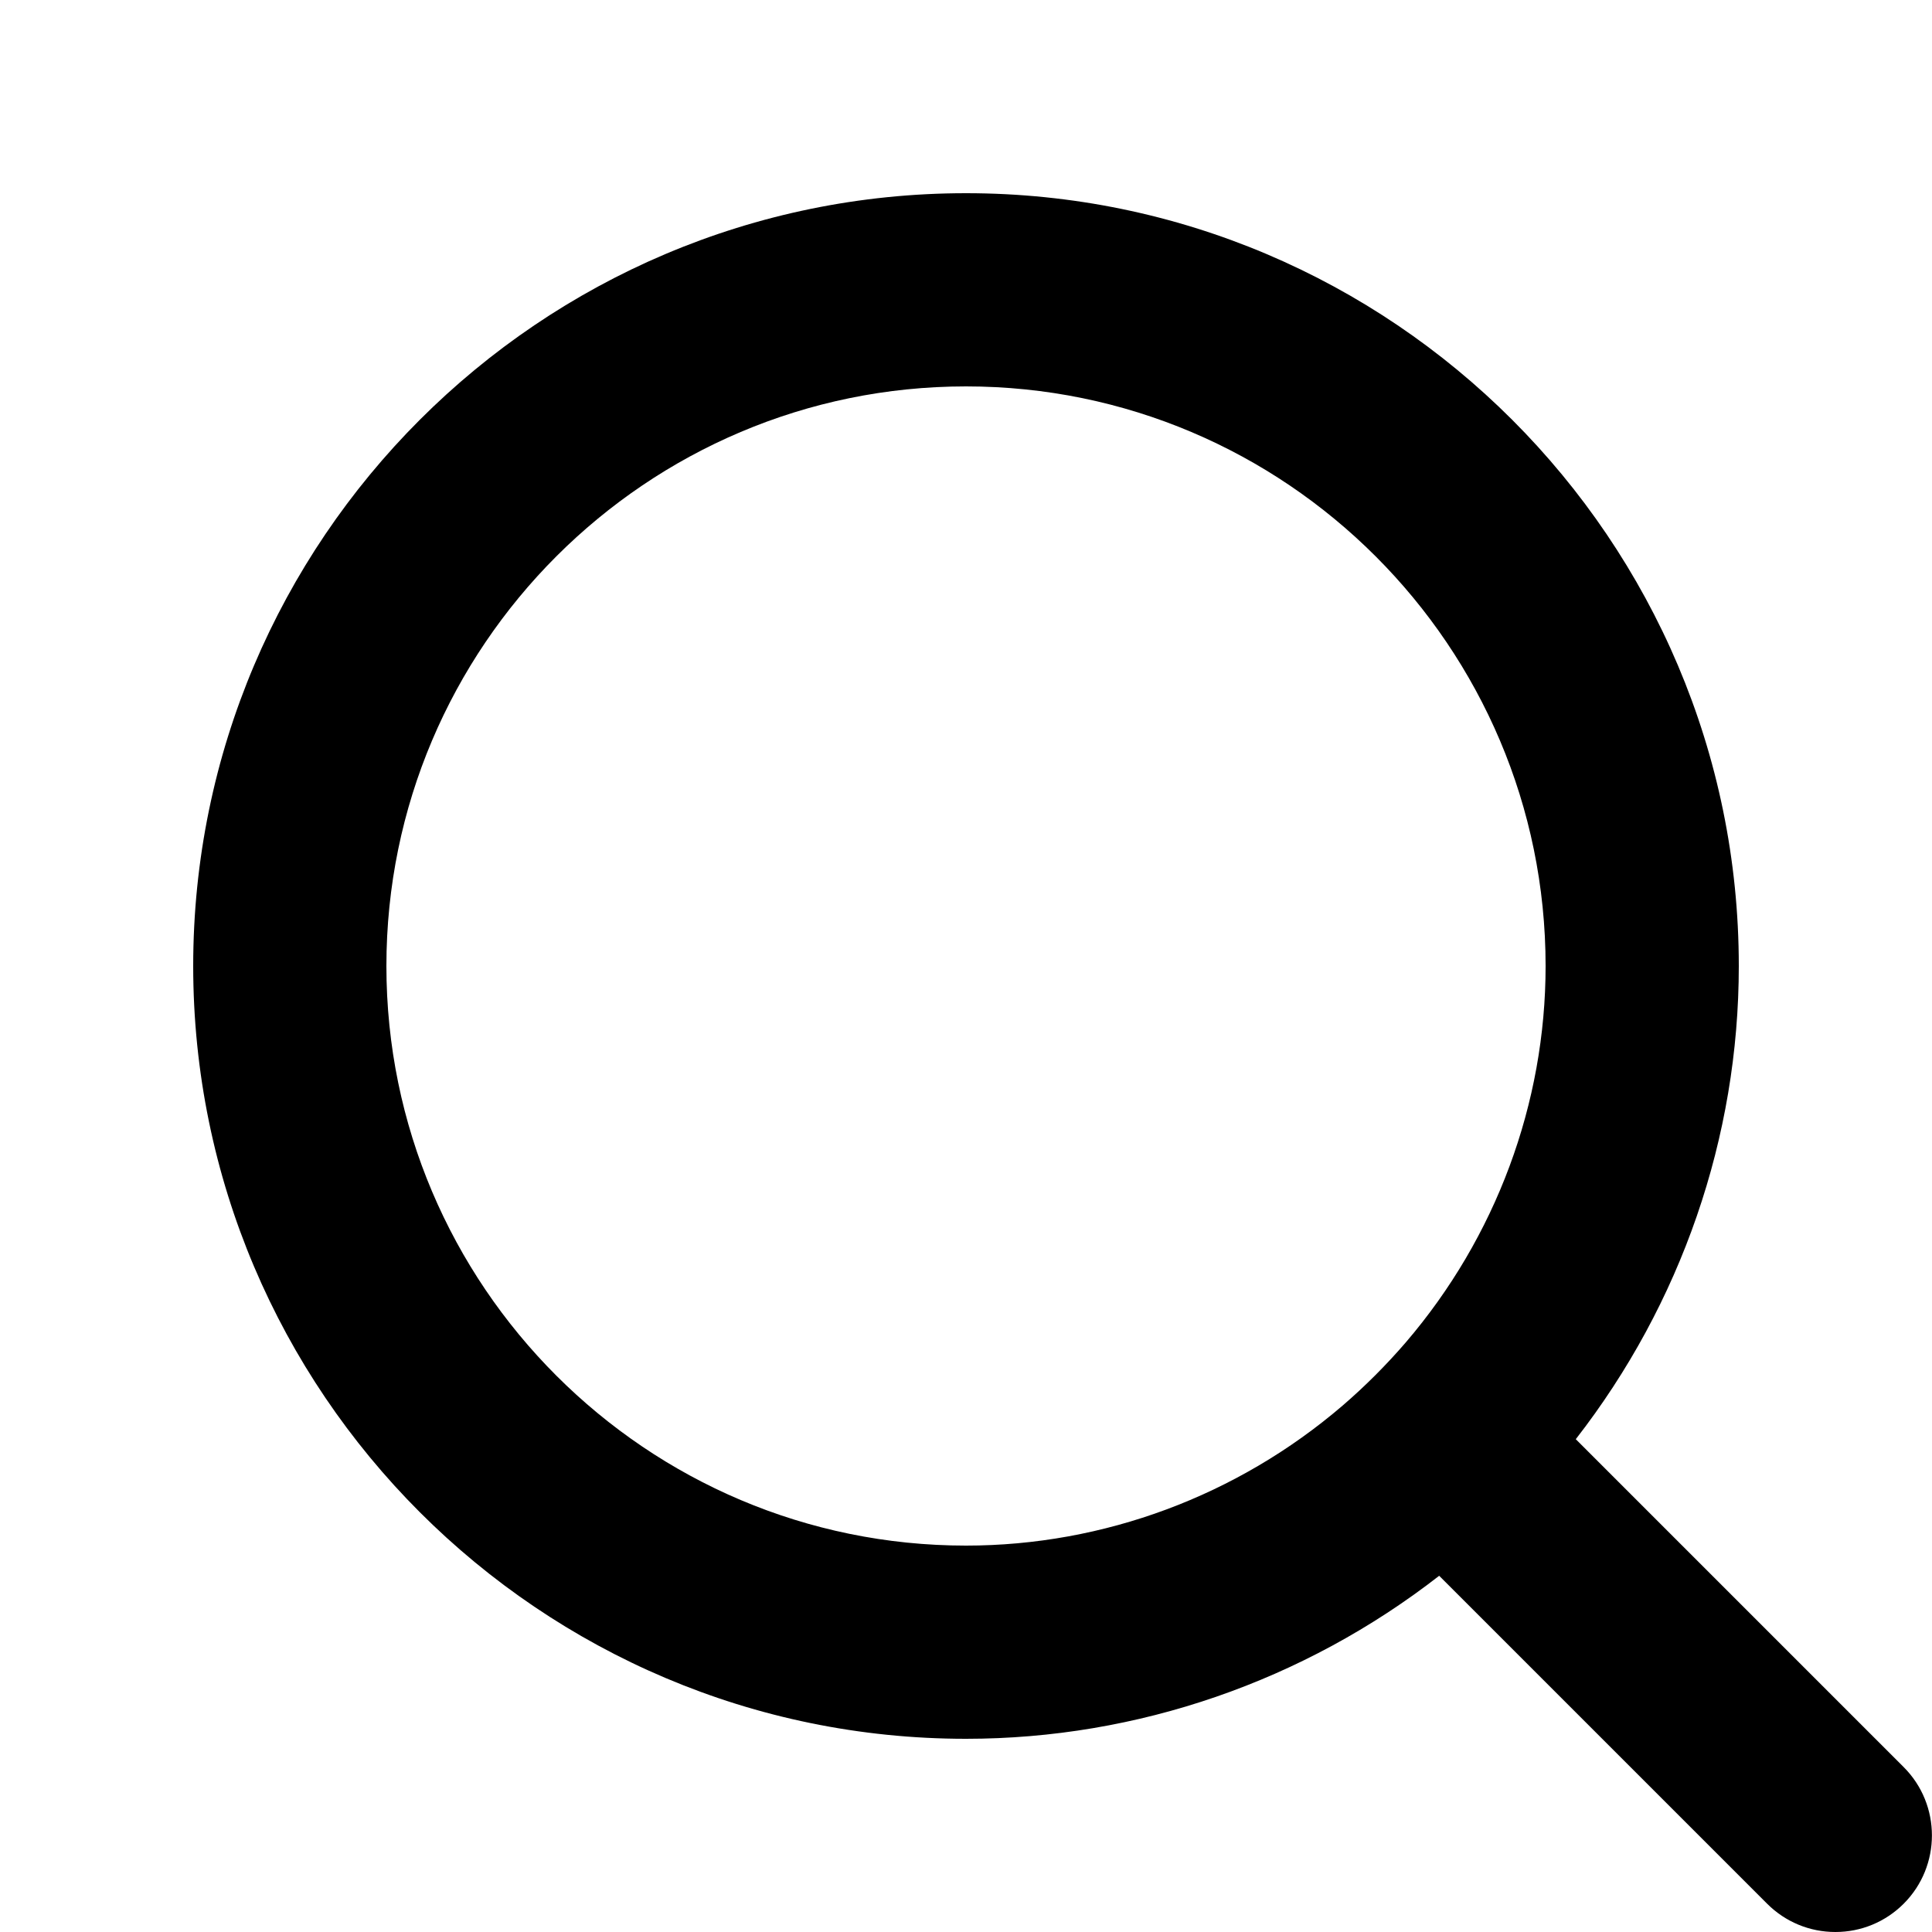 <?xml version="1.0" encoding="utf-8"?>
<!-- Generator: Adobe Illustrator 16.0.0, SVG Export Plug-In . SVG Version: 6.00 Build 0)  -->
<!DOCTYPE svg PUBLIC "-//W3C//DTD SVG 1.1//EN" "http://www.w3.org/Graphics/SVG/1.1/DTD/svg11.dtd">
<svg version="1.1" id="レイヤー_1" xmlns="http://www.w3.org/2000/svg" xmlns:xlink="http://www.w3.org/1999/xlink" x="0px"
	 y="0px" width="100px" height="100px" viewBox="0 0 100 100" enable-background="new 0 0 100 100" xml:space="preserve">
<path d="M98.535,91.465L81.562,74.492C87.017,67.48,90,58.867,90,50c0-22.056-17.944-40-40-40S10,27.944,10,50s17.944,40,40,40
	c8.867,0,17.48-2.983,24.492-8.438l16.973,16.973C92.407,99.478,93.667,100,95,100s2.593-0.522,3.535-1.465
	C100.483,96.587,100.483,93.413,98.535,91.465z M72.759,69.487c-1.006,1.167-2.104,2.266-3.267,3.267C64.043,77.427,57.119,80,50,80
	c-16.543,0-30-13.457-30-30s13.457-30,30-30s30,13.457,30,30C80,57.119,77.427,64.043,72.759,69.487z"/>
</svg>
